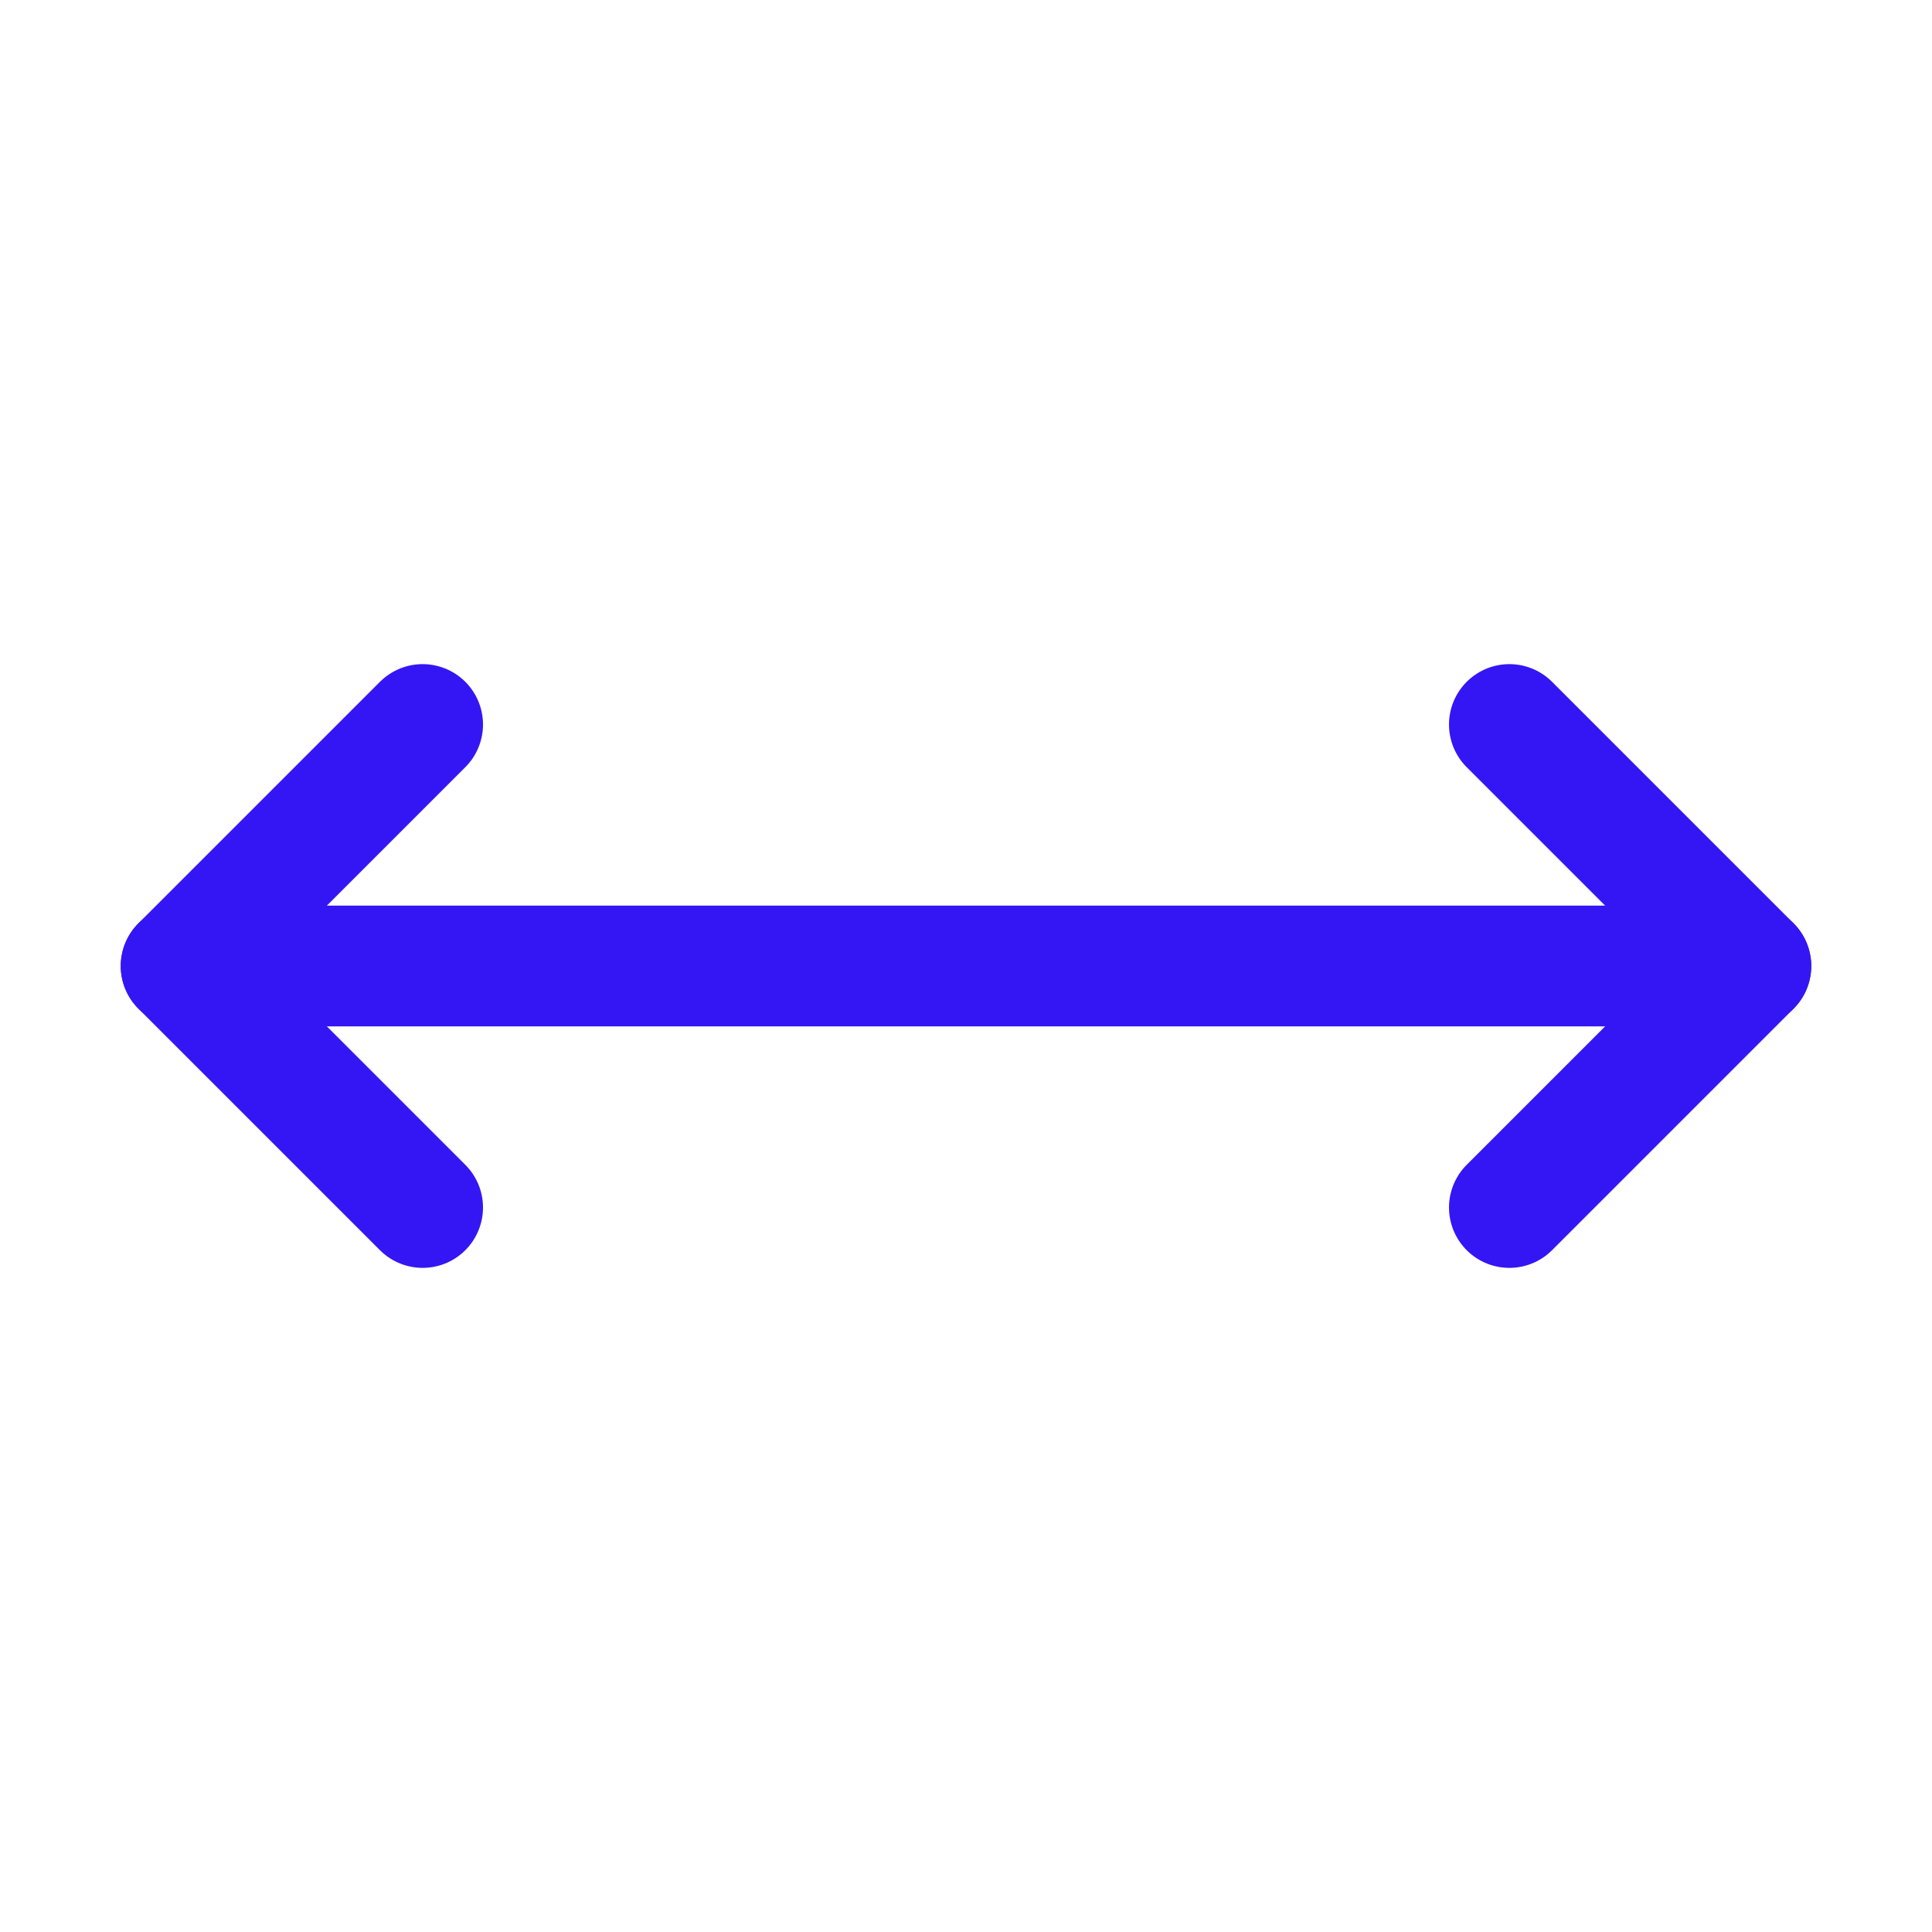 <svg width="28" height="28" viewBox="0 0 28 28" fill="none" xmlns="http://www.w3.org/2000/svg">
<g clip-path="url(#clip0_700_4108)">
<path d="M6.125 10.5L2.625 14L6.125 17.5" stroke="#3416F5" stroke-width="1.75" stroke-linecap="round" stroke-linejoin="round"/>
<path d="M21.875 10.5L25.375 14L21.875 17.5" stroke="#3416F5" stroke-width="1.75" stroke-linecap="round" stroke-linejoin="round"/>
<path d="M2.625 14H25.375" stroke="#3416F5" stroke-width="1.75" stroke-linecap="round" stroke-linejoin="round"/>
</g>
<defs>
<clipPath id="clip0_700_4108">
<rect width="28" height="28" fill="white"/>
</clipPath>
</defs>
</svg>
